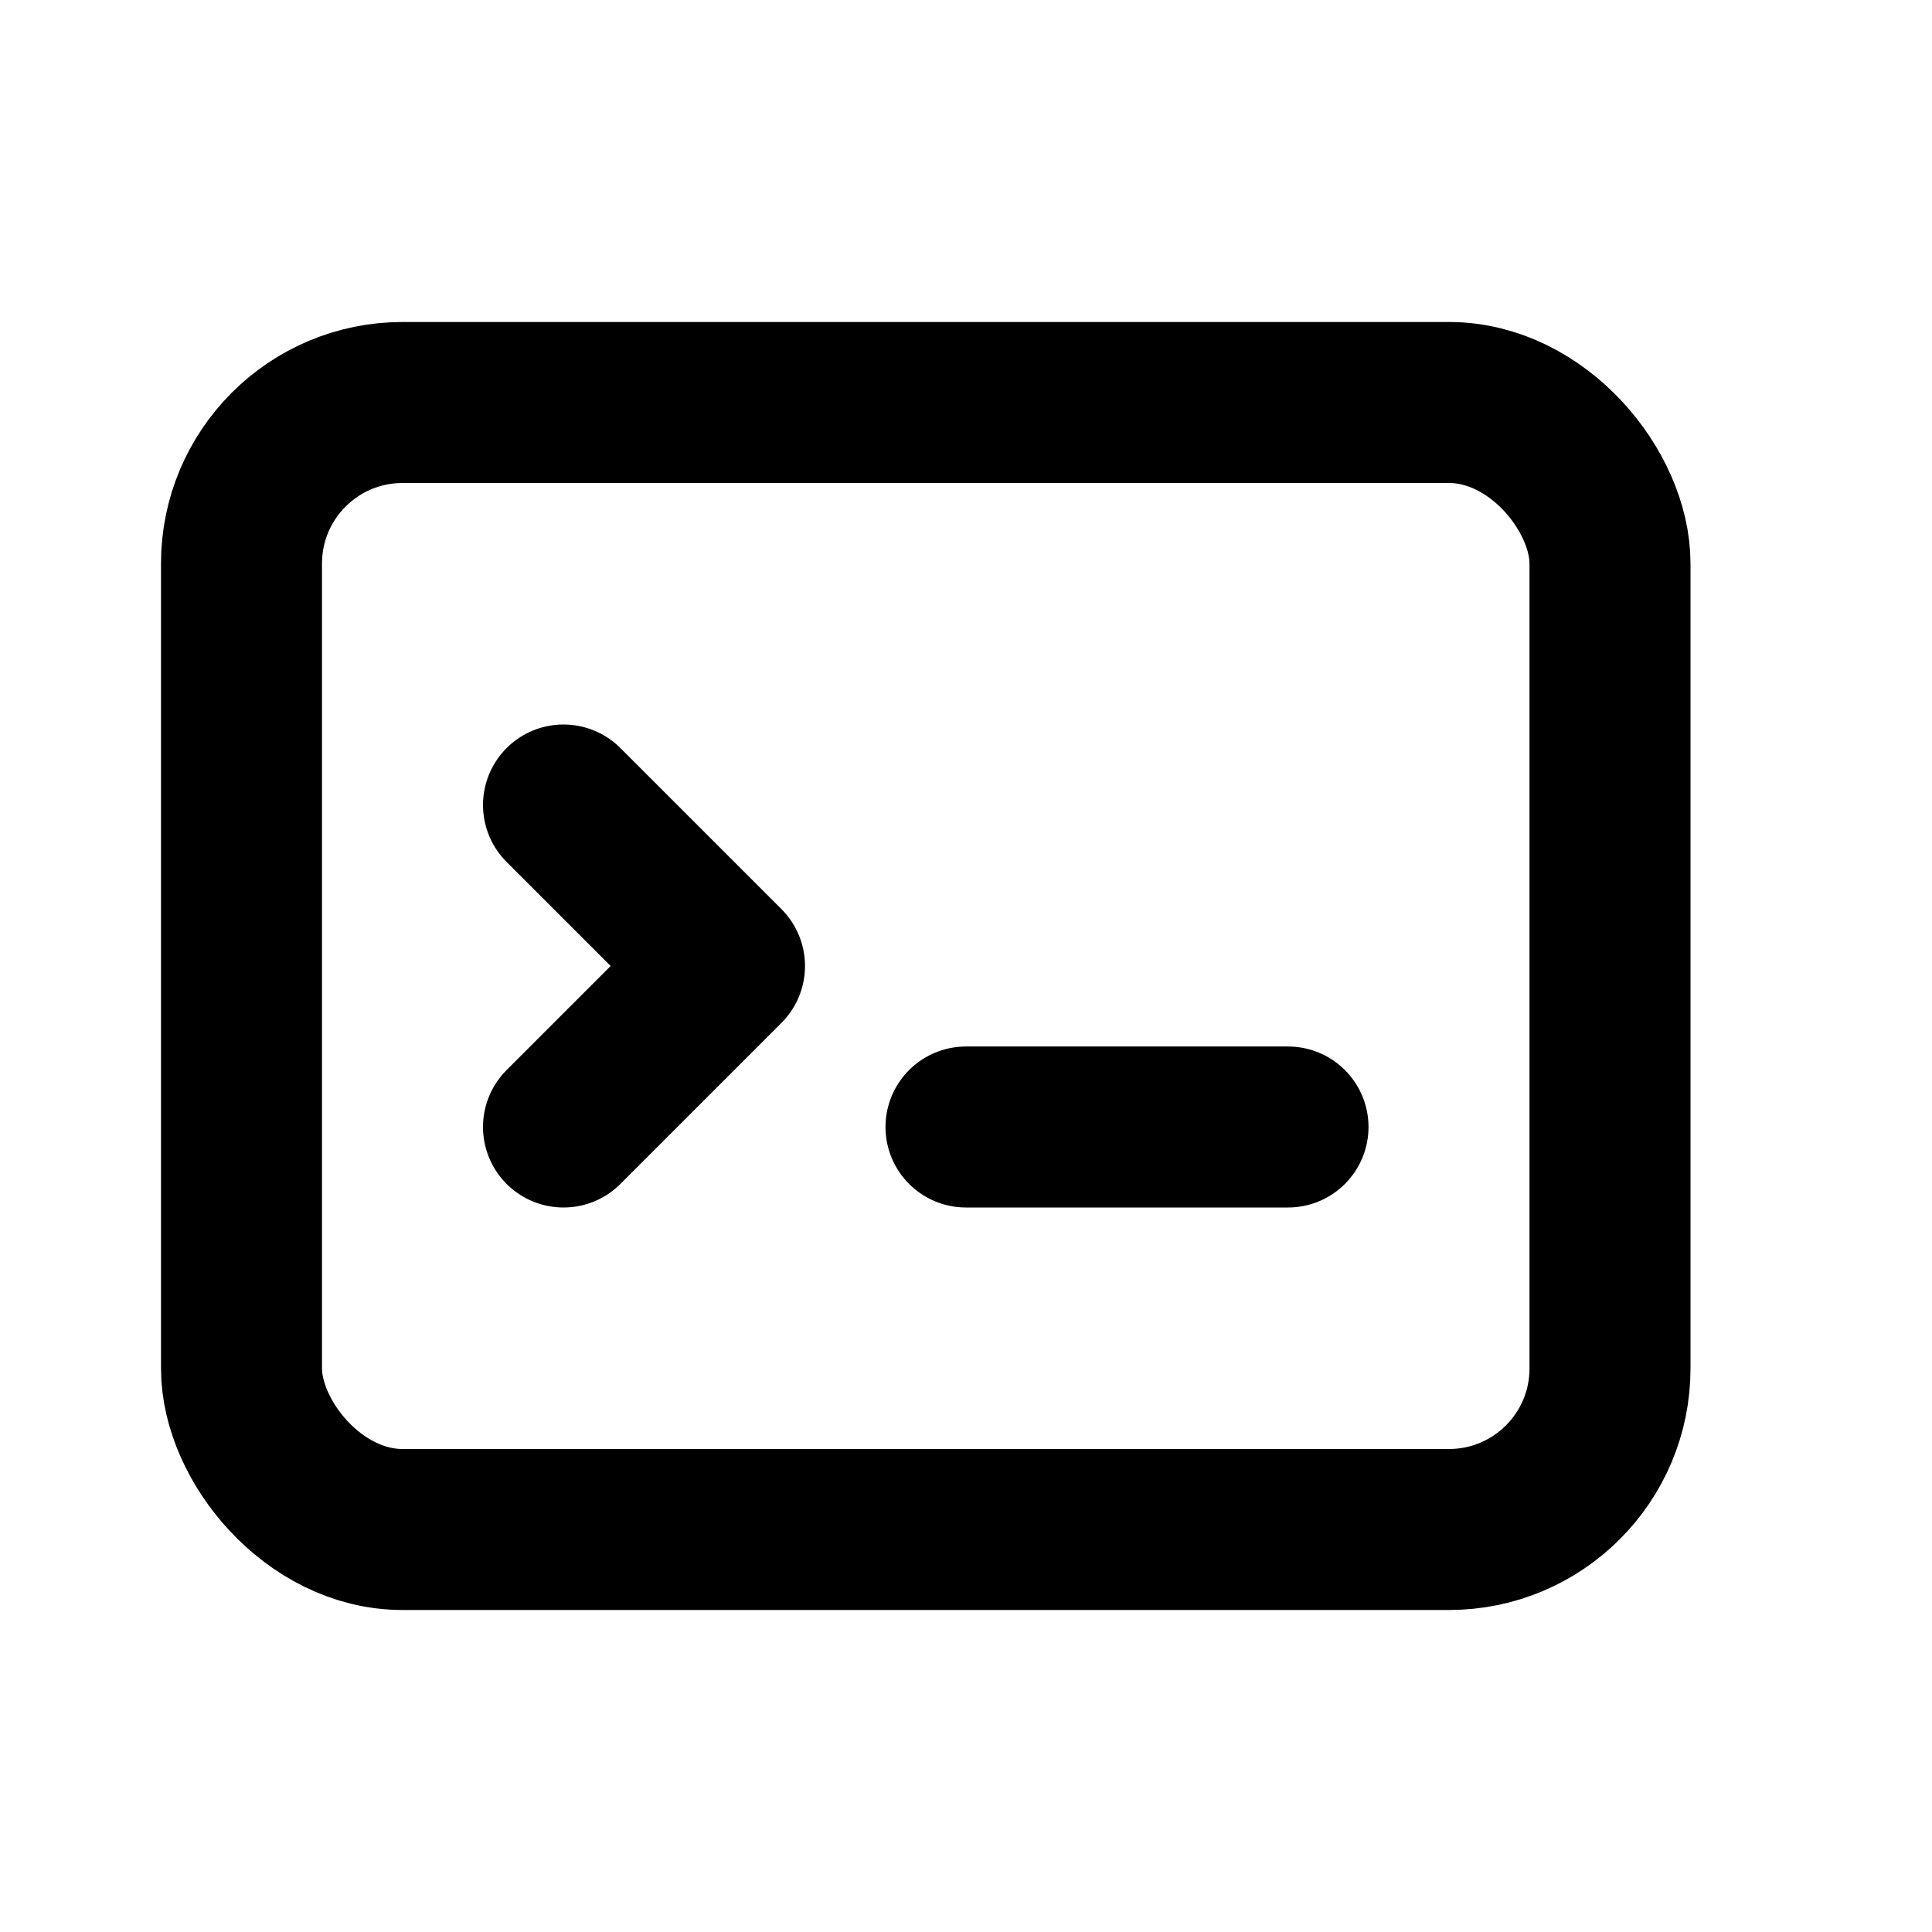 <?xml version="1.0" encoding="UTF-8" standalone="no"?>
<!-- Uploaded to: SVG Repo, www.svgrepo.com, Generator: SVG Repo Mixer Tools -->

<svg
   width="800px"
   height="800px"
   viewBox="0 0 24 24"
   fill="none"
   version="1.1"
   id="svg8"
   sodipodi:docname="bash.svg"
   inkscape:version="1.1.2 (0a00cf5339, 2022-02-04)"
   xmlns:inkscape="http://www.inkscape.org/namespaces/inkscape"
   xmlns:sodipodi="http://sodipodi.sourceforge.net/DTD/sodipodi-0.dtd"
   xmlns="http://www.w3.org/2000/svg"
   xmlns:svg="http://www.w3.org/2000/svg">
  <defs
     id="defs12" />
  <sodipodi:namedview
     id="namedview10"
     pagecolor="#ffffff"
     bordercolor="#666666"
     borderopacity="1.0"
     inkscape:pageshadow="2"
     inkscape:pageopacity="0.0"
     inkscape:pagecheckerboard="0"
     showgrid="false"
     inkscape:zoom="1.09125"
     inkscape:cx="219.01489"
     inkscape:cy="400"
     inkscape:window-width="1489"
     inkscape:window-height="1081"
     inkscape:window-x="750"
     inkscape:window-y="332"
     inkscape:window-maximized="0"
     inkscape:current-layer="svg8" />
  <rect
     x="3"
     y="5"
     width="17"
     height="14"
     rx="2"
     stroke="#33363F"
     stroke-width="2"
     id="rect2"
     style="stroke:#000000;stroke-opacity:1" />
  <path
     d="M7 10L9 12L7 14"
     stroke="#33363F"
     stroke-width="2"
     stroke-linecap="round"
     stroke-linejoin="round"
     id="path4"
     style="stroke:#000000;stroke-opacity:1" />
  <path
     d="M12 14H16"
     stroke="#33363F"
     stroke-width="2"
     stroke-linecap="round"
     id="path6"
     style="stroke:#000000;stroke-opacity:1" />
</svg>
